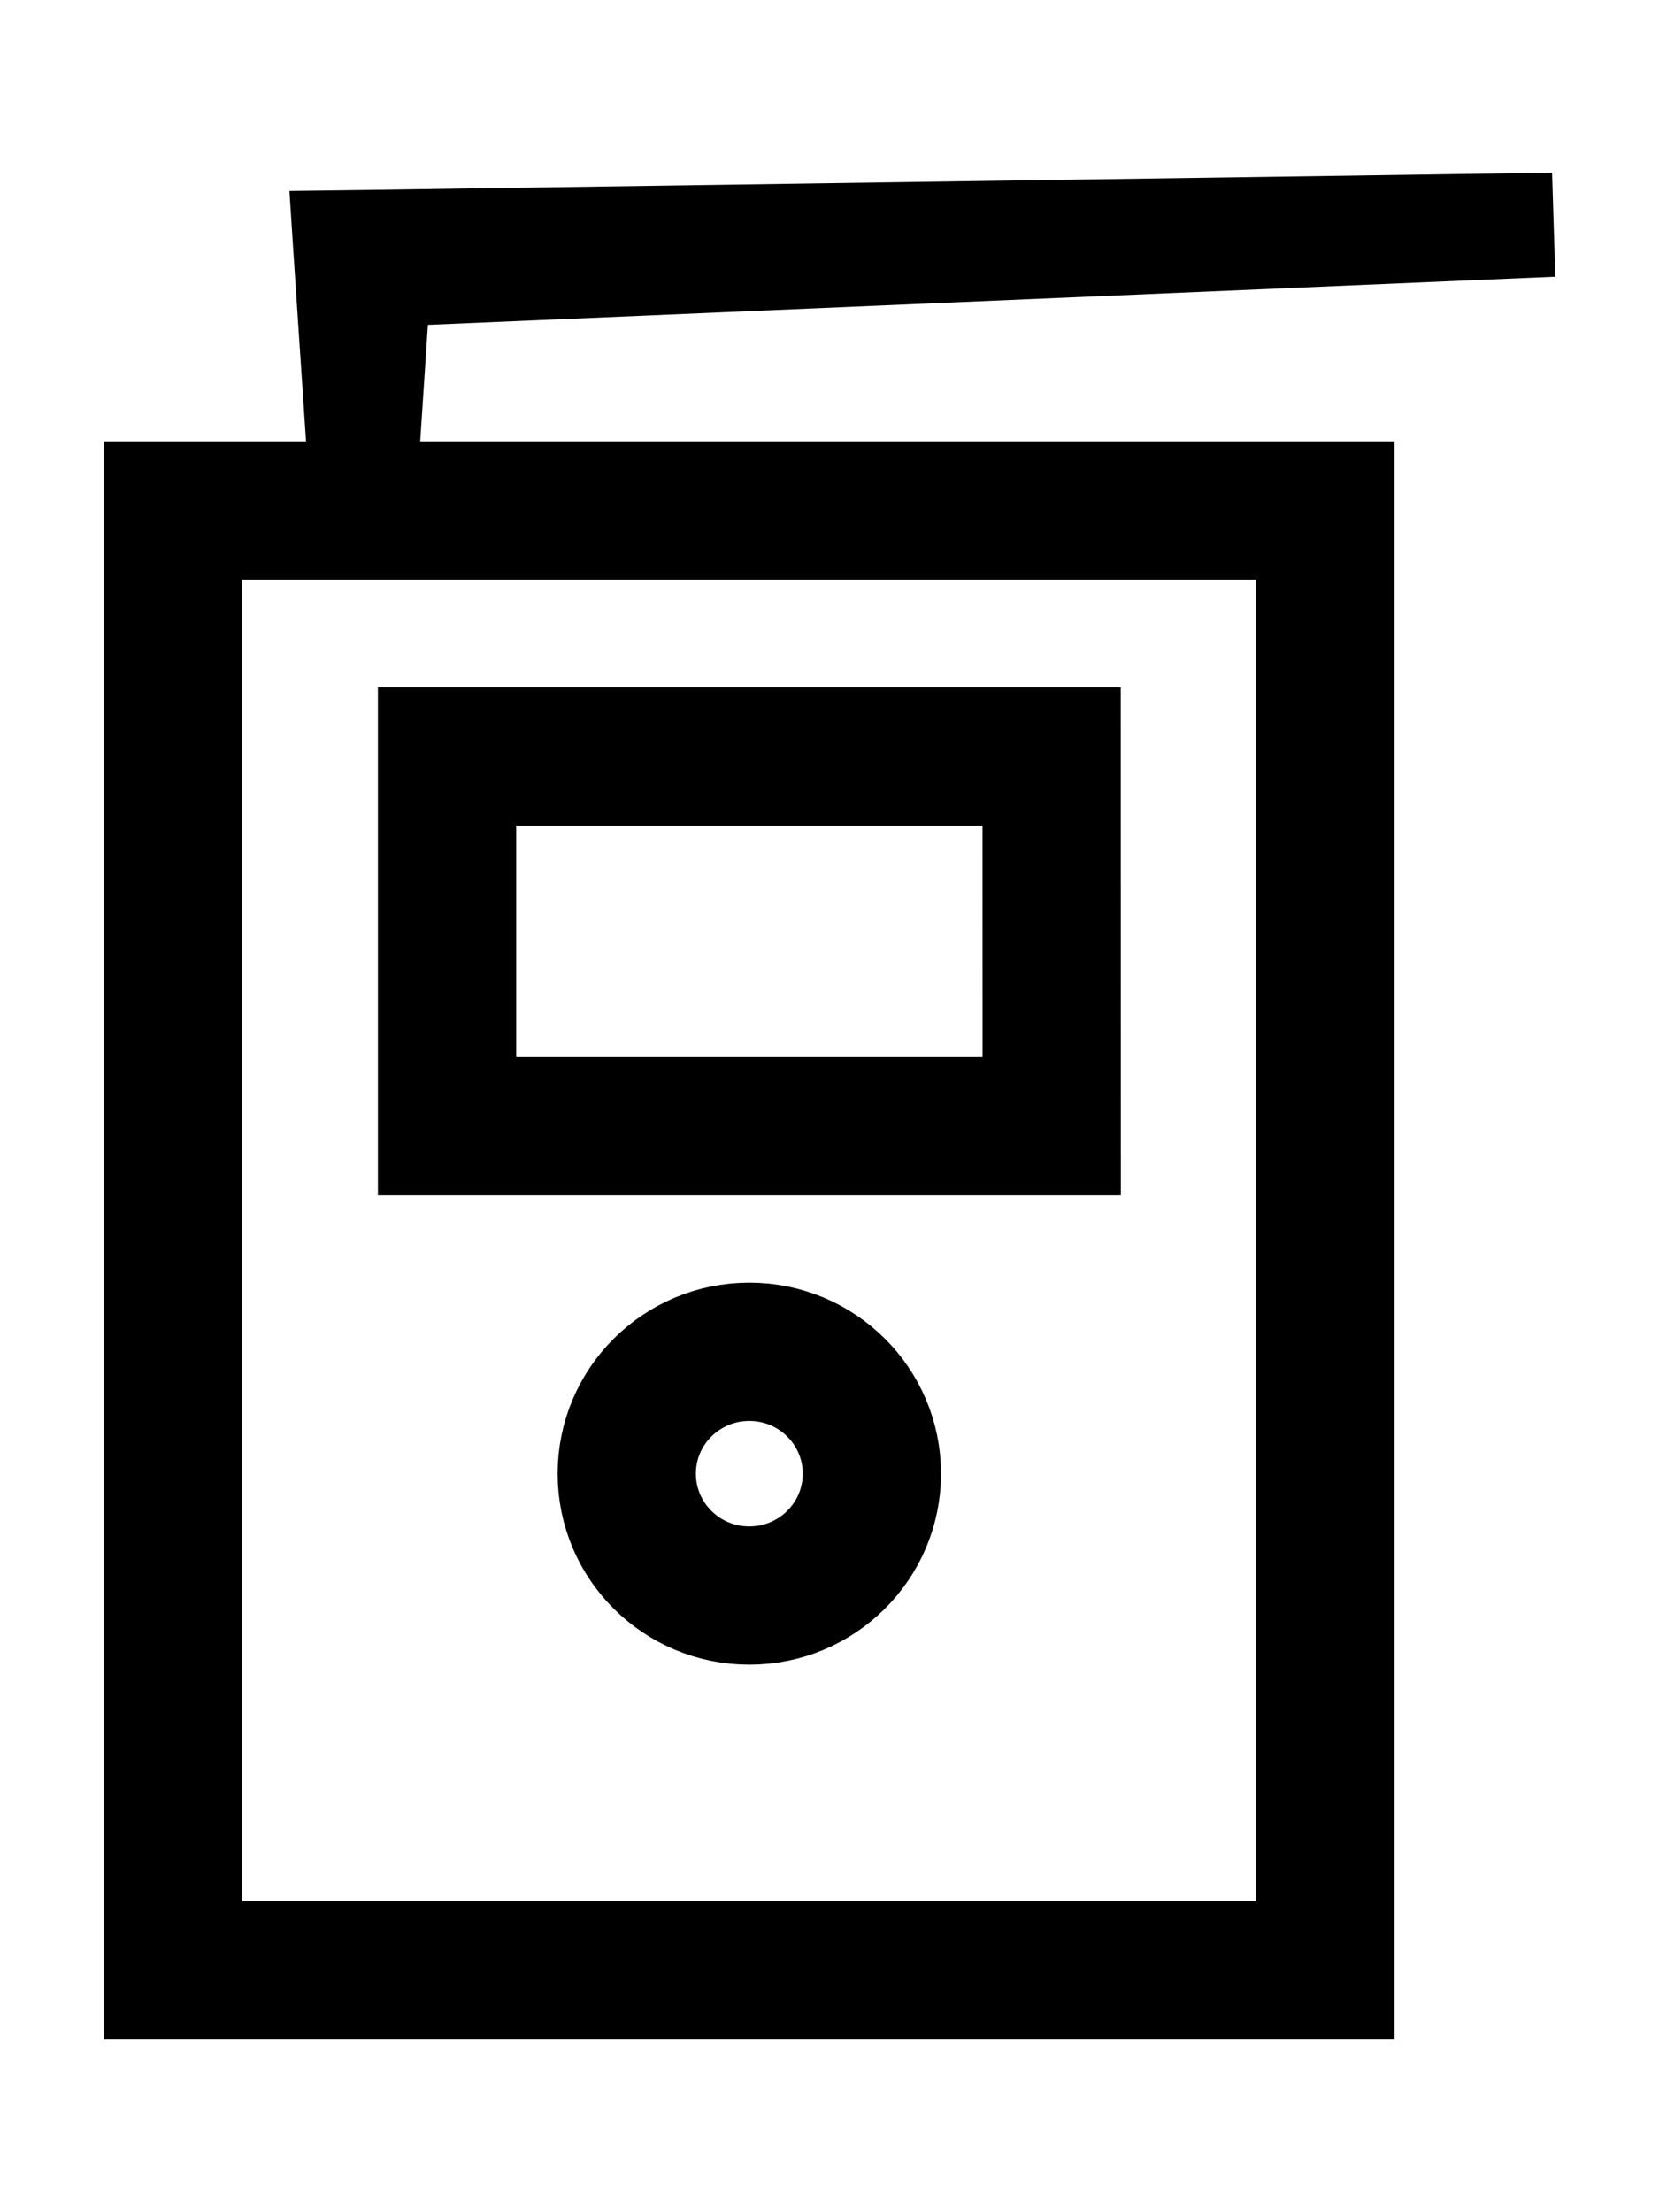 <?xml version="1.0" encoding="UTF-8" standalone="no"?>
<svg
   width="24"
   height="32"
   viewBox="0 0 24 32"
   fill="none"
   version="1.1"
   id="svg4"
   sodipodi:docname="fotopasce.svg"
   inkscape:version="1.3.2 (091e20e, 2023-11-25, custom)"
   xmlns:inkscape="http://www.inkscape.org/namespaces/inkscape"
   xmlns:sodipodi="http://sodipodi.sourceforge.net/DTD/sodipodi-0.dtd"
   xmlns="http://www.w3.org/2000/svg"
   xmlns:svg="http://www.w3.org/2000/svg">
  <defs
     id="defs4" />
  <sodipodi:namedview
     id="namedview4"
     pagecolor="#ffffff"
     bordercolor="#000000"
     borderopacity="0.25"
     inkscape:showpageshadow="2"
     inkscape:pageopacity="0.0"
     inkscape:pagecheckerboard="true"
     inkscape:deskcolor="#d1d1d1"
     inkscape:zoom="20.283333"
     inkscape:cx="2.8348398"
     inkscape:cy="22.358258"
     inkscape:window-width="2560"
     inkscape:window-height="1494"
     inkscape:window-x="-11"
     inkscape:window-y="-11"
     inkscape:window-maximized="1"
     inkscape:current-layer="svg4" />
  <g
     id="g5"
     transform="translate(0.5,0.497)">
    <path
       d="M 18.673,6.886 H 2 v 21.12 h 16.673 z"
       stroke="#000000"
       stroke-width="2"
       stroke-miterlimit="10"
       id="path1" />
    <path
       d="M 3.993,6.886 C 3.947,6.156 3.727,2.921 3.687,2.265 L 4.72,2.252 21.953,2 22,3.505 4.78,4.241 5.753,3.246 5.513,6.886 H 4 Z"
       fill="#000000"
       id="path2" />
    <path
       d="M 14.713,10.445 H 5.967 v 5.35 h 8.747 z"
       stroke="#000000"
       stroke-width="2"
       stroke-miterlimit="10"
       id="path3" />
    <path
       d="m 10.34,22.583 c 0.979,0 1.773,-0.789 1.773,-1.763 0,-0.974 -0.794,-1.763 -1.773,-1.763 -0.979,0 -1.773,0.789 -1.773,1.763 0,0.974 0.794,1.763 1.773,1.763 z"
       stroke="#000000"
       stroke-width="2"
       stroke-miterlimit="10"
       id="path4" />
  </g>
</svg>
